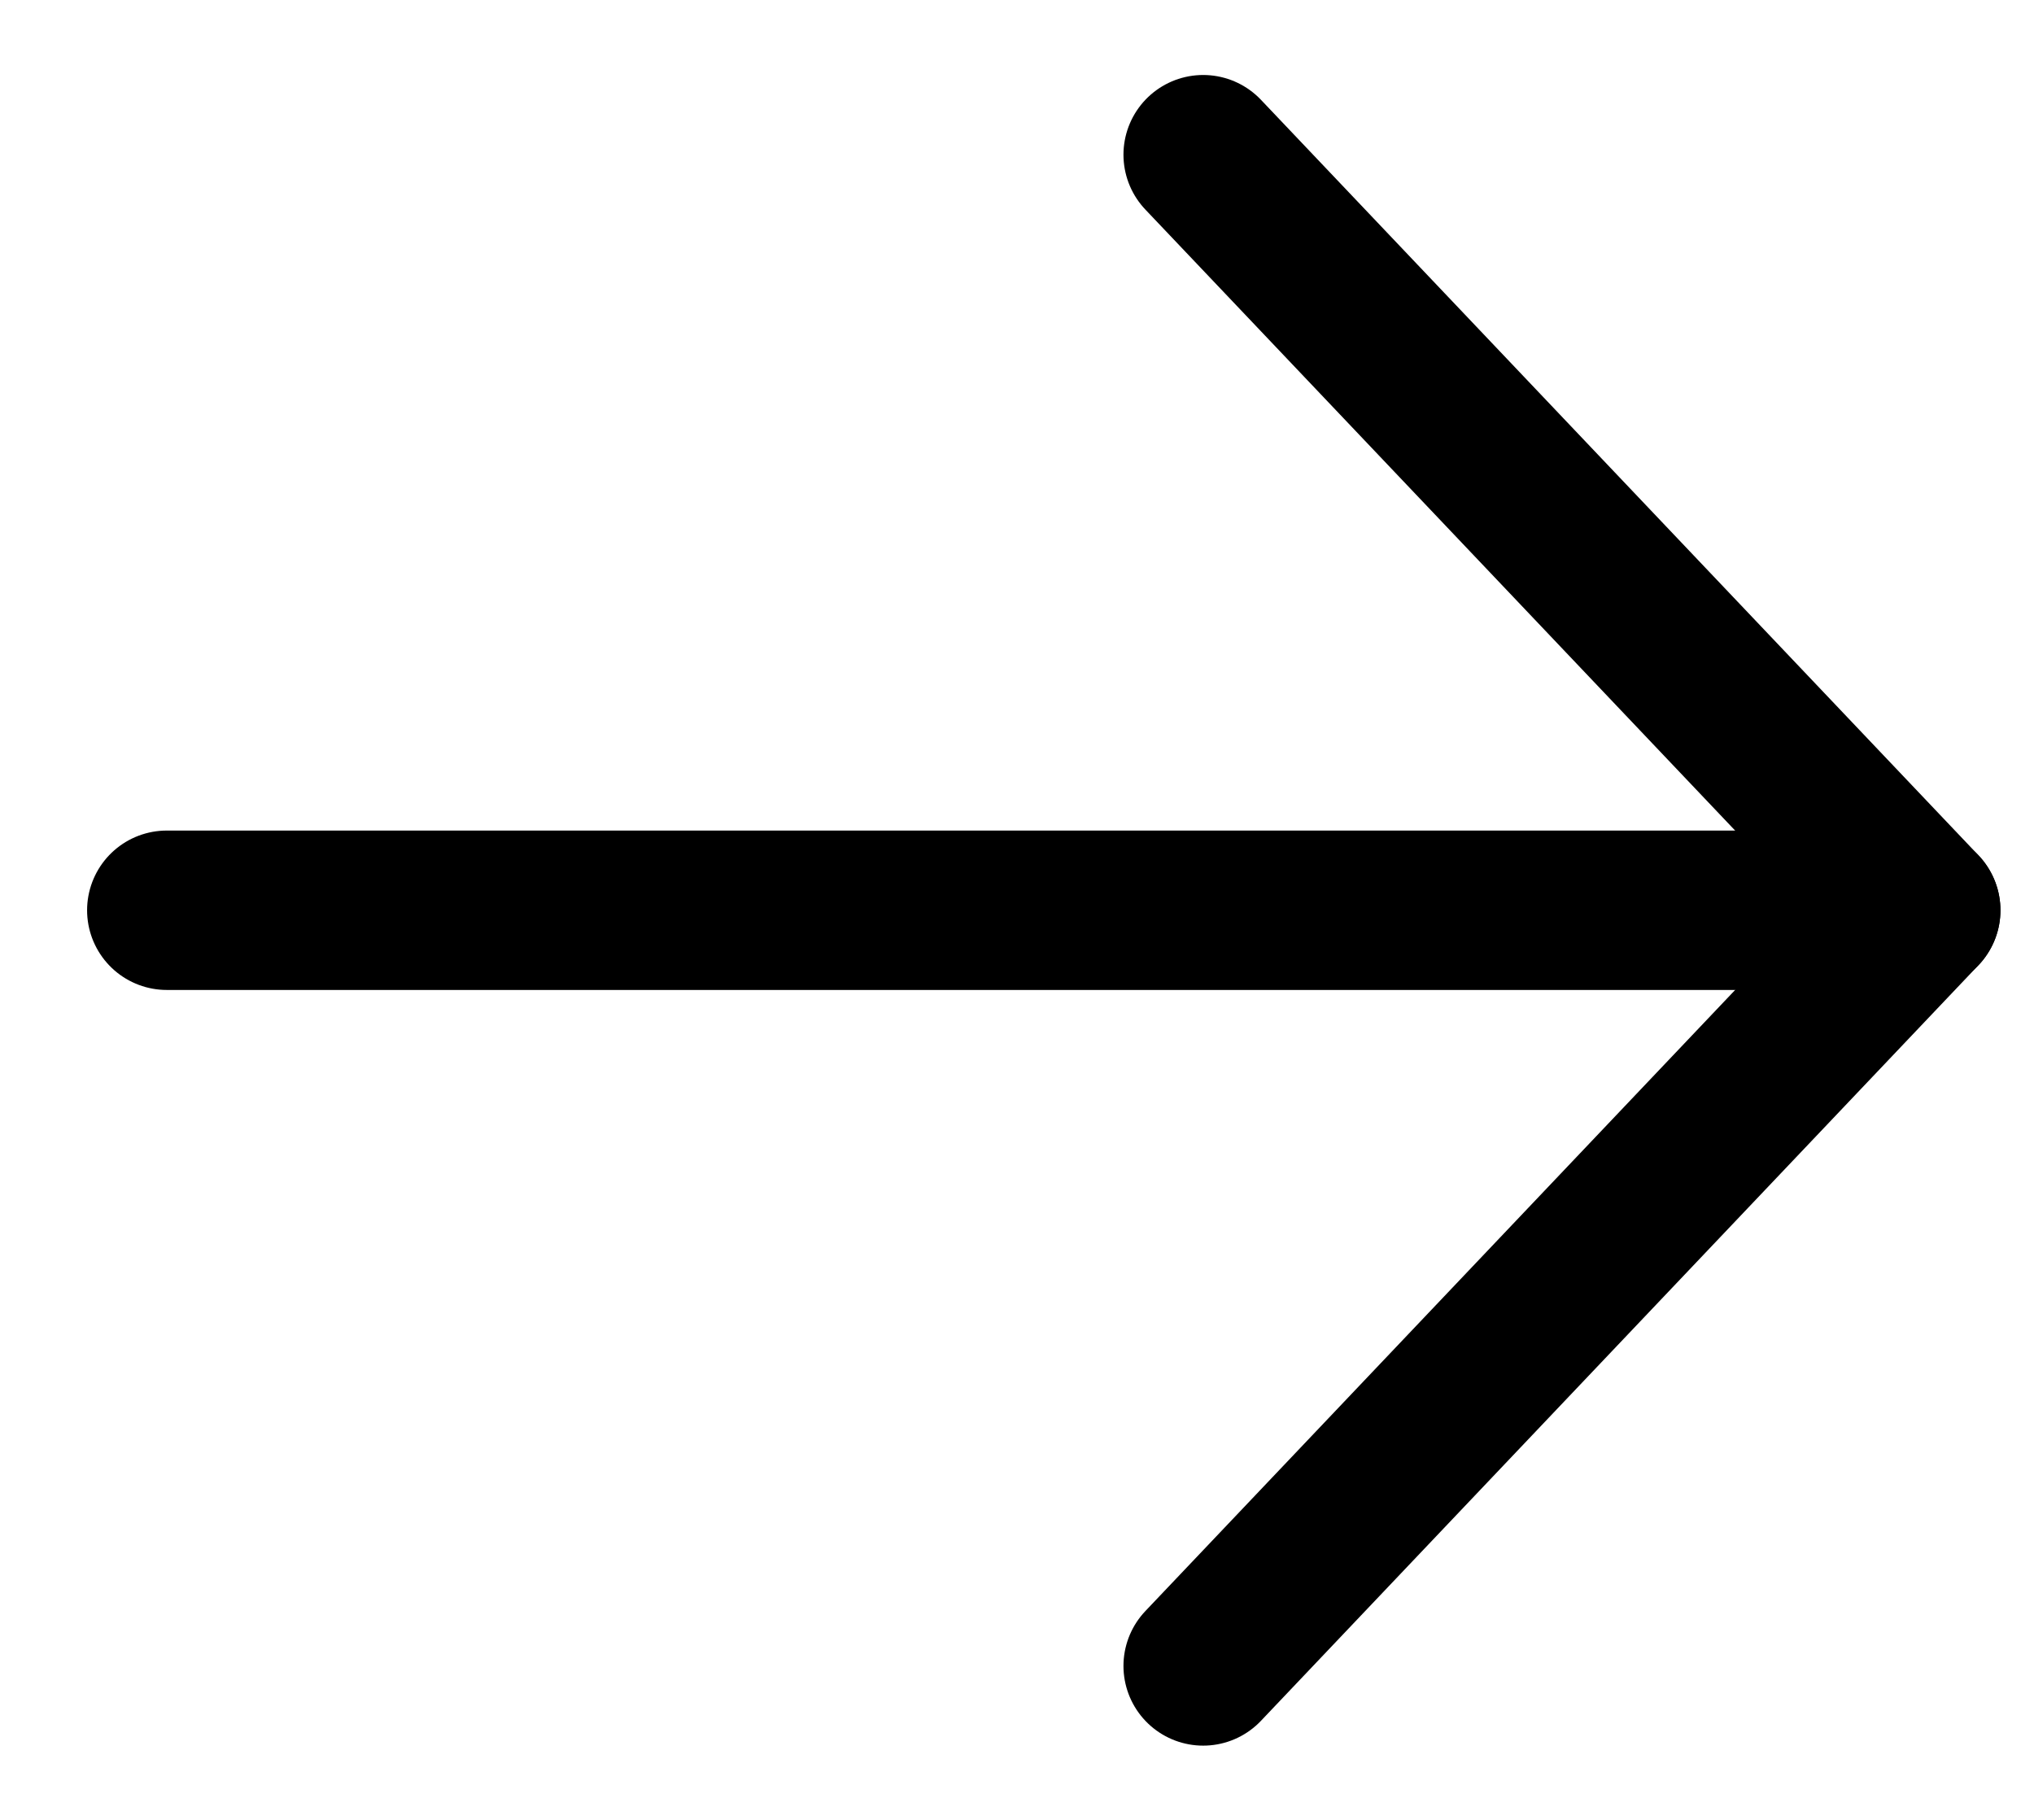 <svg width="19" height="17" viewBox="0 0 19 17" fill="none" xmlns="http://www.w3.org/2000/svg">
<path d="M1.558 8.503H17.942" stroke="#0B63E5" style="stroke:#0B63E5;stroke:color(display-p3 0.043 0.388 0.898);stroke-opacity:1;" stroke-width="1.489" stroke-linecap="round" stroke-linejoin="round"/>
<path d="M11.239 1.445L17.942 8.503L11.239 15.562" stroke="#0B63E5" style="stroke:#0B63E5;stroke:color(display-p3 0.043 0.388 0.898);stroke-opacity:1;" stroke-width="1.489" stroke-linecap="round" stroke-linejoin="round"/>
</svg>
